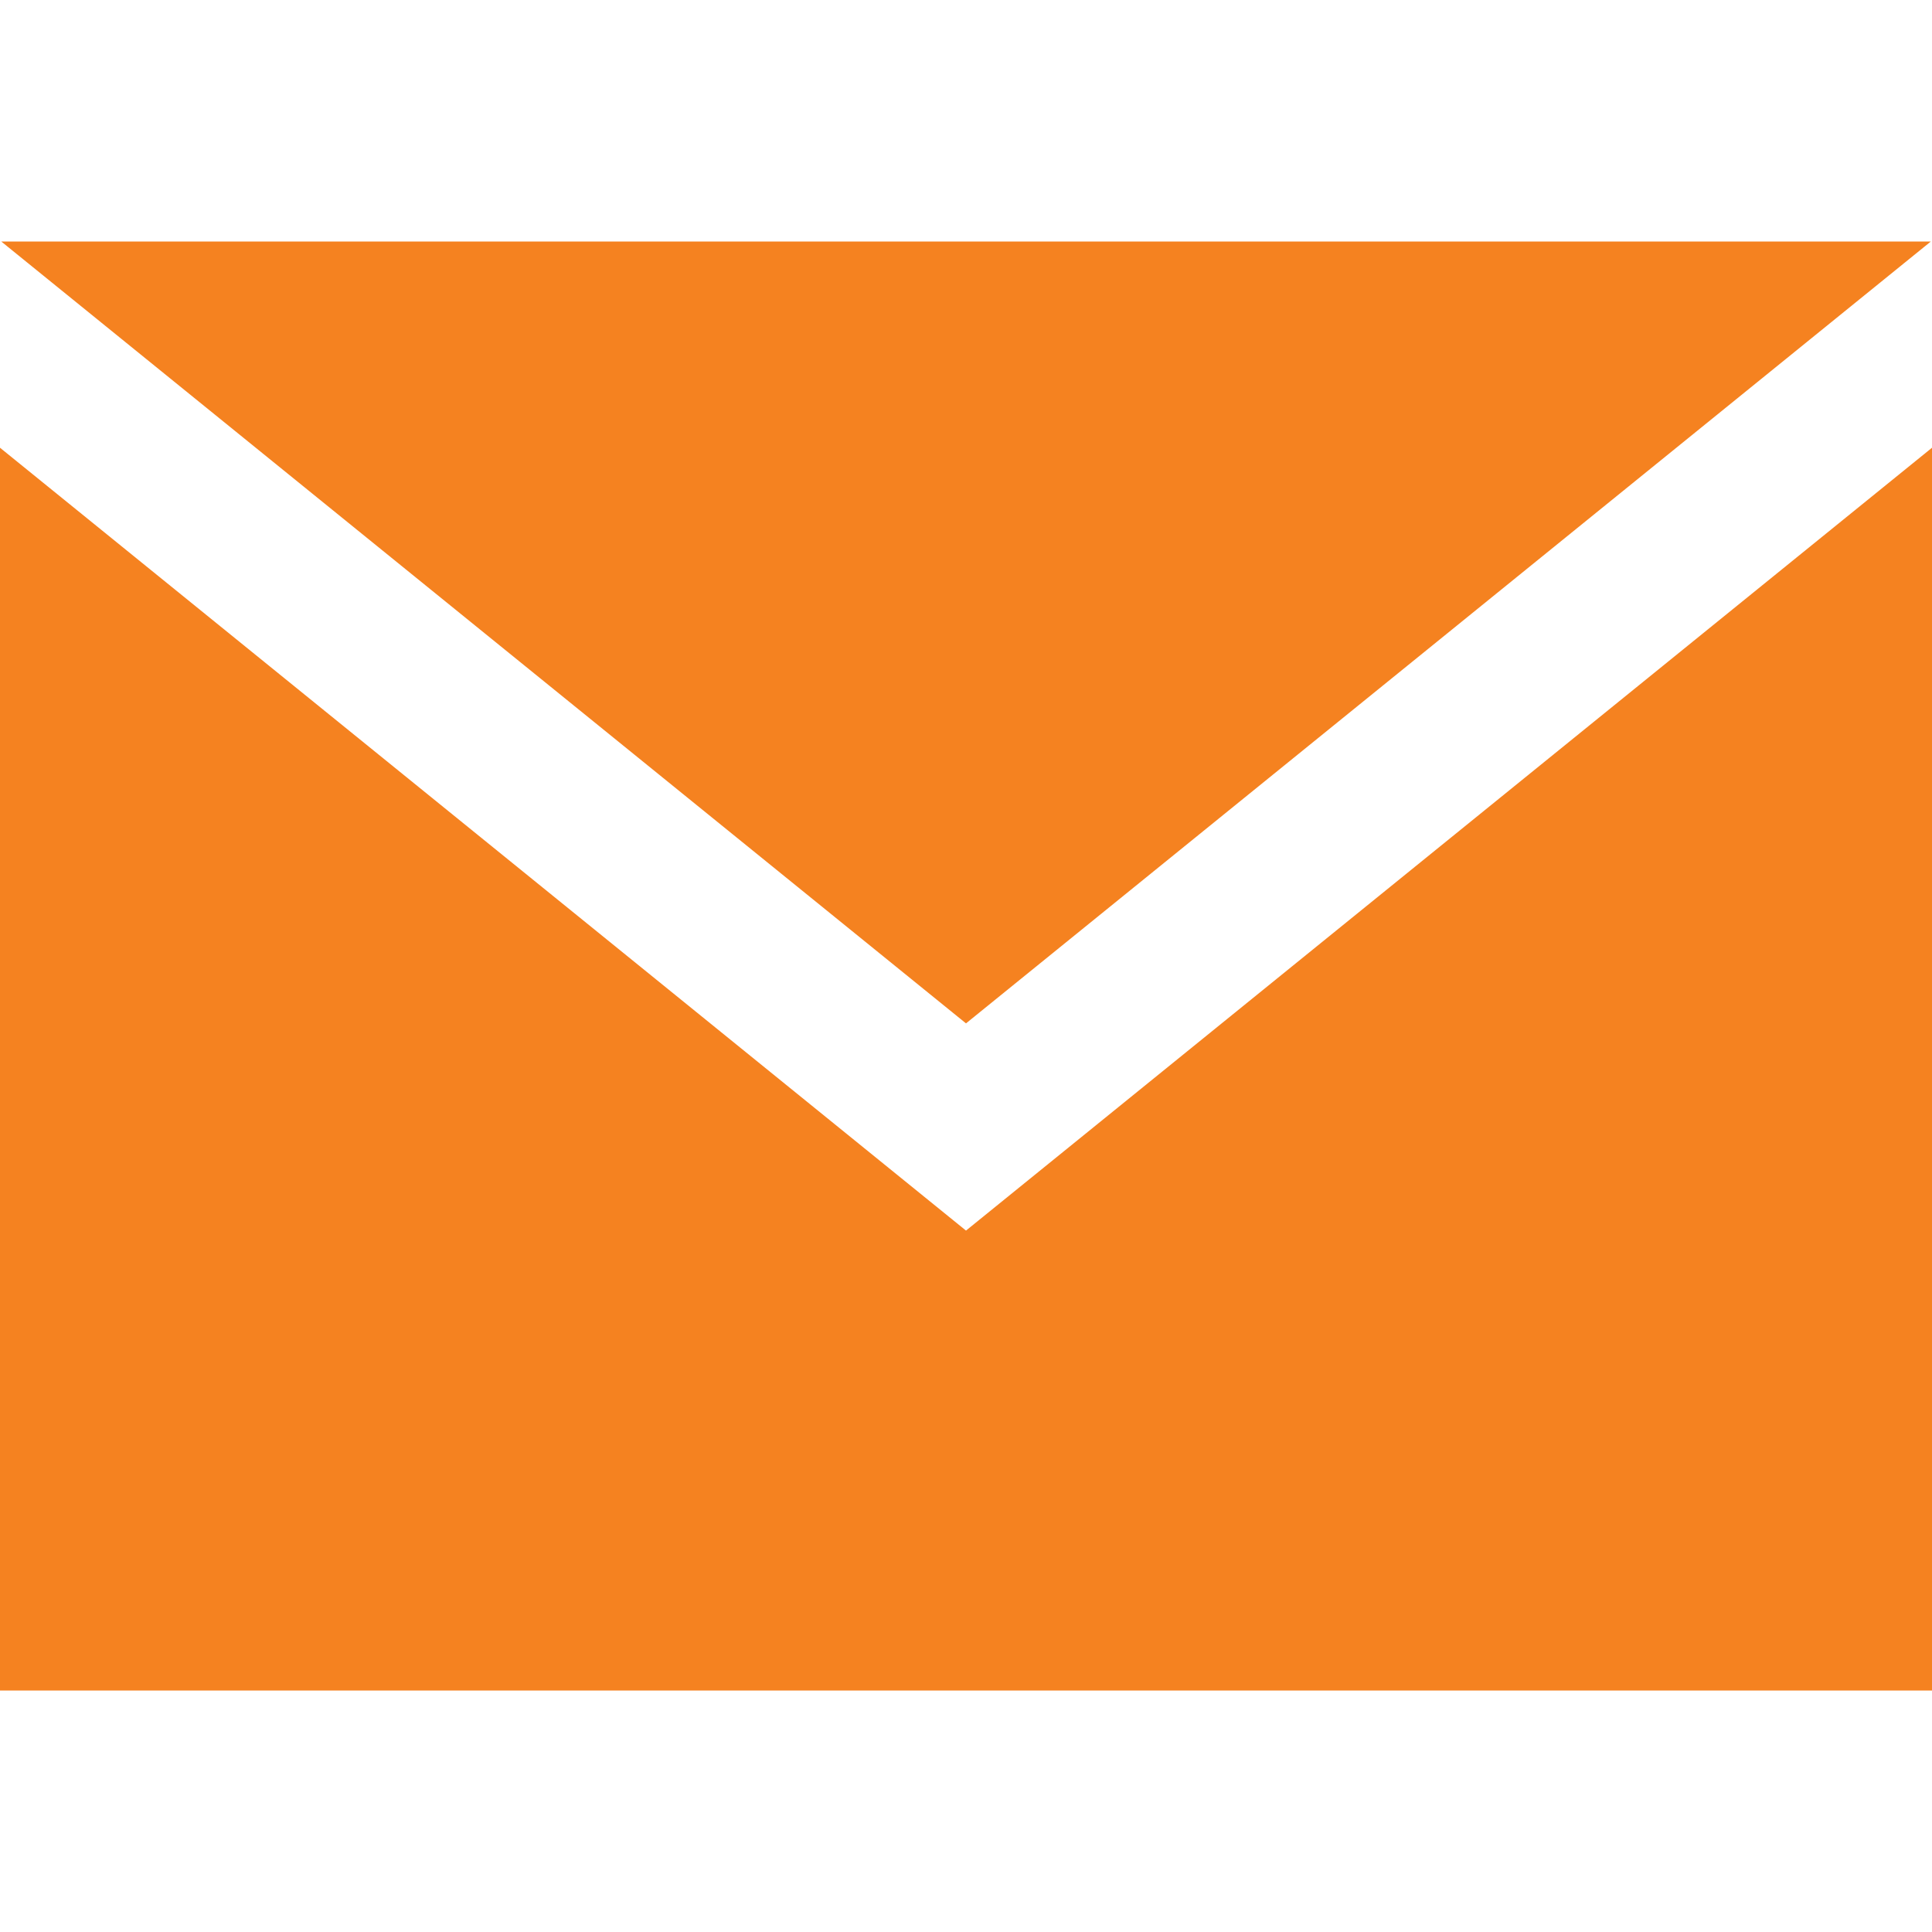 <svg width="20" height="20" viewBox="0 0 20 20" fill="none" xmlns="http://www.w3.org/2000/svg">
<path d="M10 10.594L0.013 2.5H19.988L10 10.594ZM10 12.739L0 4.635V17.5H20V4.635L10 12.739Z" fill="#F58220"/>
</svg>
